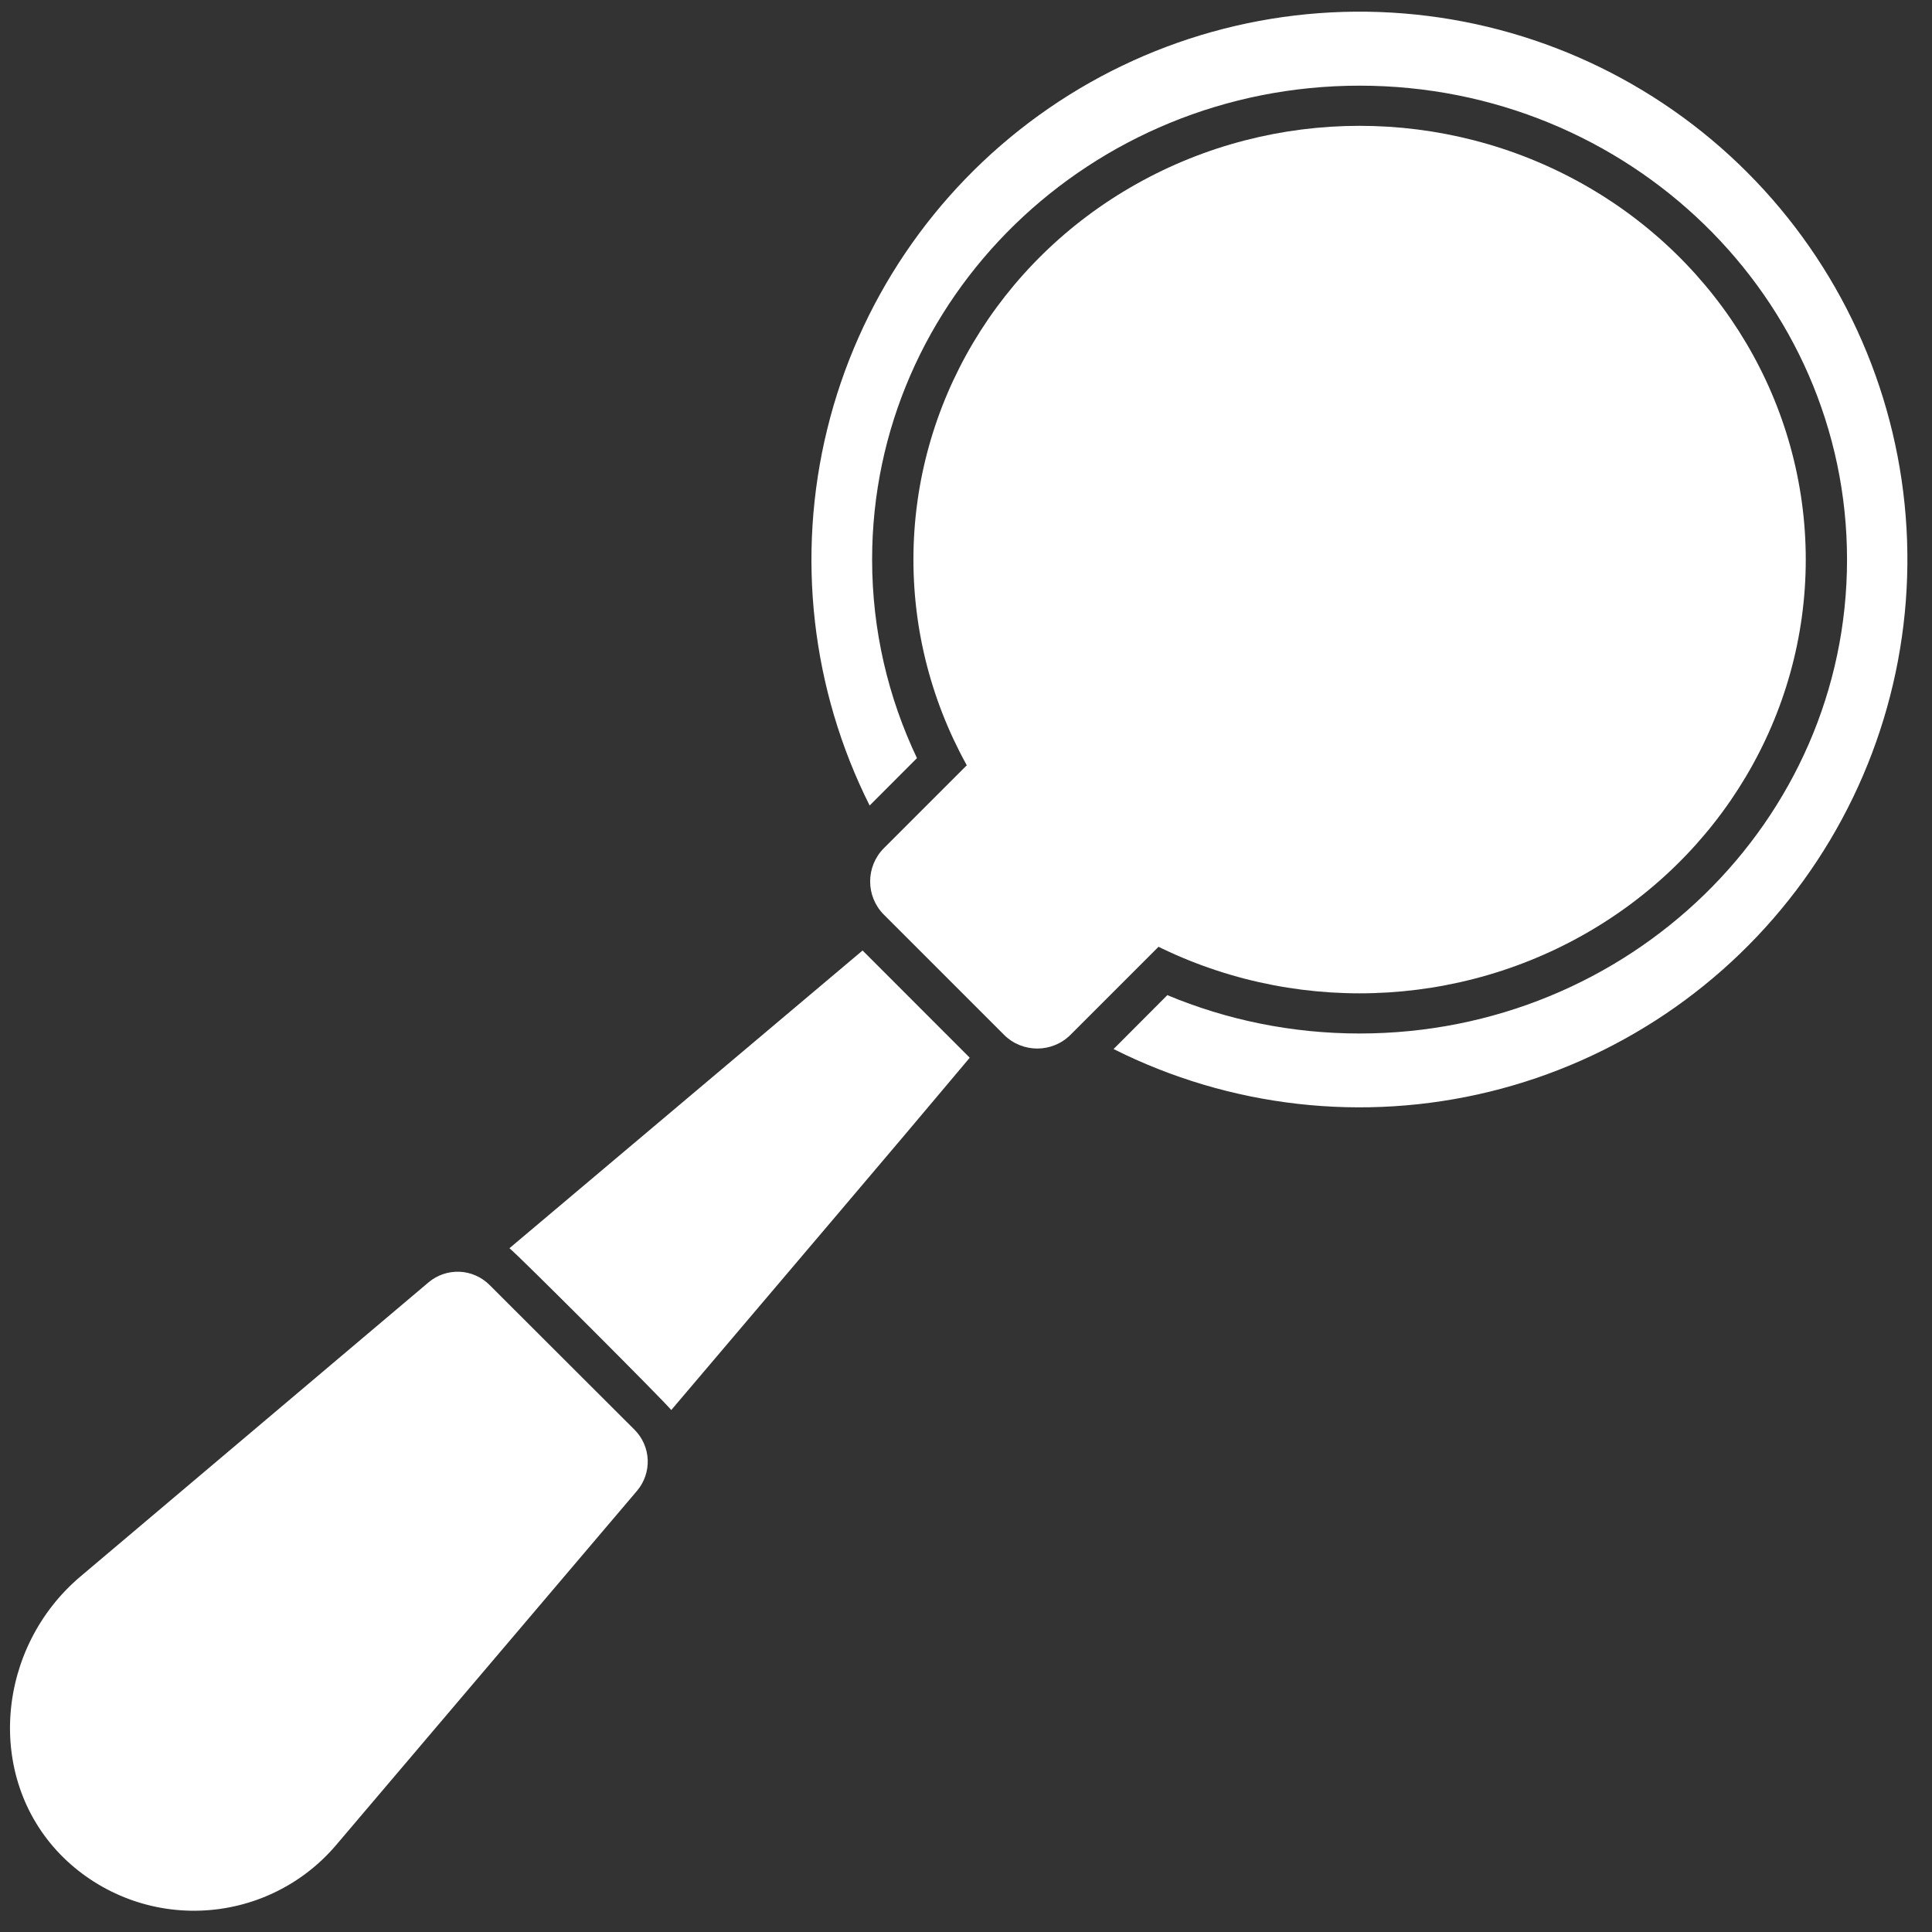 <svg xmlns="http://www.w3.org/2000/svg" fill="none" viewBox="0 0 47 47" height="47" width="47">
<rect x="0" y="0" width="47" height="47" fill="#333333" stroke="none"/>
<path fill="white" d="M24.12 18.016L21.504 20.632C21.056 21.08 21.056 21.806 21.504 22.253L24.423 25.172C24.87 25.62 25.596 25.62 26.044 25.172L28.66 22.556C29.108 22.108 29.108 21.383 28.66 20.935L25.741 18.016C25.294 17.568 24.568 17.568 24.12 18.016Z"></path>
<ellipse fill="white" ry="10.552" rx="10.854" cy="13.613" cx="33.075"></ellipse>
<path fill="white" d="M11.18 30.938C11.453 30.95 11.712 31.064 11.906 31.256L15.439 34.784C15.632 34.978 15.745 35.237 15.757 35.51C15.768 35.783 15.678 36.05 15.503 36.26L8.181 44.88C7.772 45.363 7.266 45.755 6.696 46.03C6.126 46.306 5.505 46.459 4.872 46.48C4.239 46.502 3.608 46.391 3.021 46.154C2.434 45.917 1.902 45.561 1.461 45.106C-0.375 43.202 -0.074 40.072 1.953 38.355L10.43 31.192C10.64 31.017 10.907 30.927 11.18 30.938ZM23.591 25.731C22.071 27.532 23.434 25.938 16.33 34.302C16.172 34.1 12.582 30.506 12.393 30.366L20.984 23.123L23.591 25.731ZM25.274 2.803C27.844 0.949 30.99 0.072 34.148 0.327C37.306 0.582 40.27 1.954 42.508 4.196C44.744 6.437 46.11 9.401 46.36 12.557C46.61 15.713 45.729 18.855 43.874 21.42C42.019 23.985 39.311 25.806 36.236 26.558C33.161 27.309 29.918 26.941 27.09 25.52L28.398 24.209C29.833 24.808 31.414 25.142 33.075 25.142C39.624 25.142 44.933 19.98 44.933 13.613C44.933 7.246 39.624 2.084 33.075 2.084C26.526 2.084 21.216 7.246 21.216 13.613C21.216 15.338 21.609 16.974 22.307 18.443L21.156 19.596C19.735 16.764 19.369 13.518 20.124 10.441C20.878 7.364 22.704 4.656 25.274 2.803Z" clip-rule="evenodd" fill-rule="evenodd"></path>
</svg>
